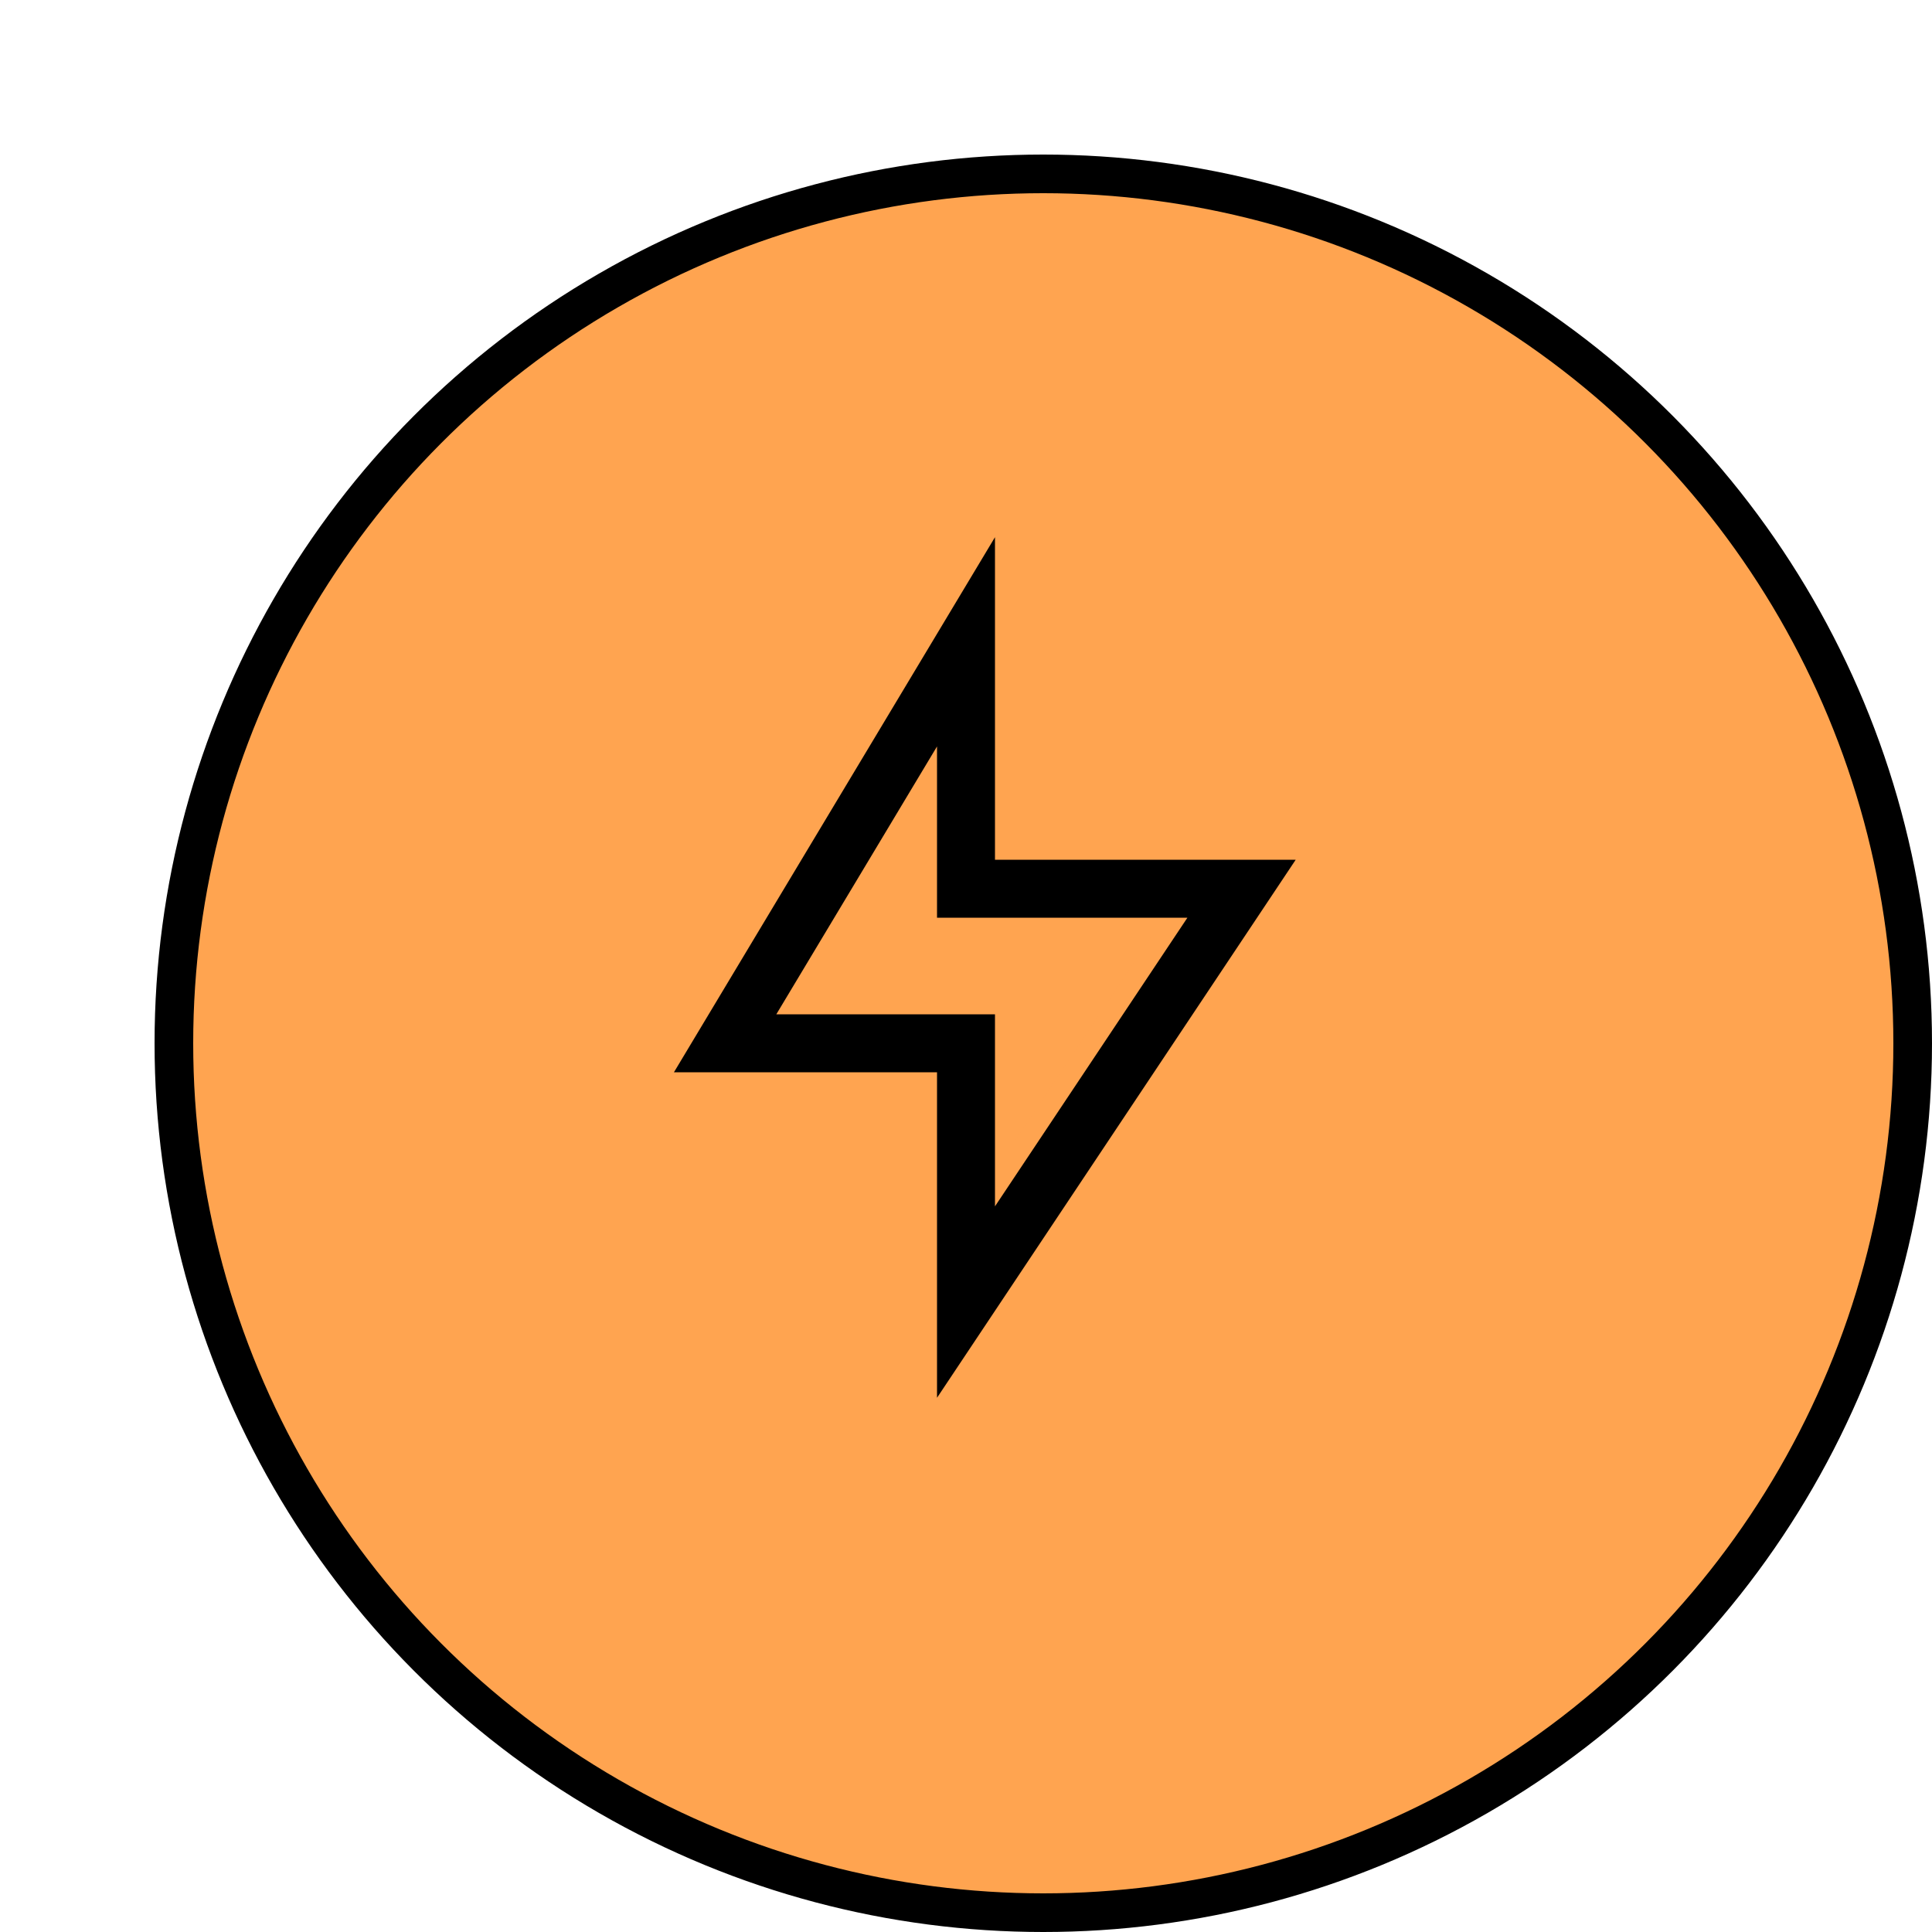 <svg width="100" height="100" viewBox="0 0 100 100" fill="none" xmlns="http://www.w3.org/2000/svg">
<rect width="100" height="100" fill="white"/>
<g filter="url(#filter0_d_711_1533)">
<circle cx="50" cy="50" r="45" fill="#FFA450"/>
<circle cx="50" cy="50" r="45" stroke="black" stroke-width="2"/>
</g>
<g clip-path="url(#clip0_711_1533)">
<path d="M52 44H68L48 74V56H34L52 26V44ZM48 48V40.441L41.065 52H52V60.789L60.526 48H48Z" fill="black" stroke="#FFA450"/>
</g>
<defs>
<filter id="filter0_d_711_1533" x="4" y="4" width="96" height="96" filterUnits="userSpaceOnUse" color-interpolation-filters="sRGB">
<feFlood flood-opacity="0" result="BackgroundImageFix"/>
<feColorMatrix in="SourceAlpha" type="matrix" values="0 0 0 0 0 0 0 0 0 0 0 0 0 0 0 0 0 0 127 0" result="hardAlpha"/>
<feOffset dx="4" dy="4"/>
<feComposite in2="hardAlpha" operator="out"/>
<feColorMatrix type="matrix" values="0 0 0 0 0 0 0 0 0 0 0 0 0 0 0 0 0 0 1 0"/>
<feBlend mode="normal" in2="BackgroundImageFix" result="effect1_dropShadow_711_1533"/>
<feBlend mode="normal" in="SourceGraphic" in2="effect1_dropShadow_711_1533" result="shape"/>
</filter>
<clipPath id="clip0_711_1533">
<rect width="48" height="48" fill="white" transform="translate(26 26)"/>
</clipPath>
</defs>
</svg>
